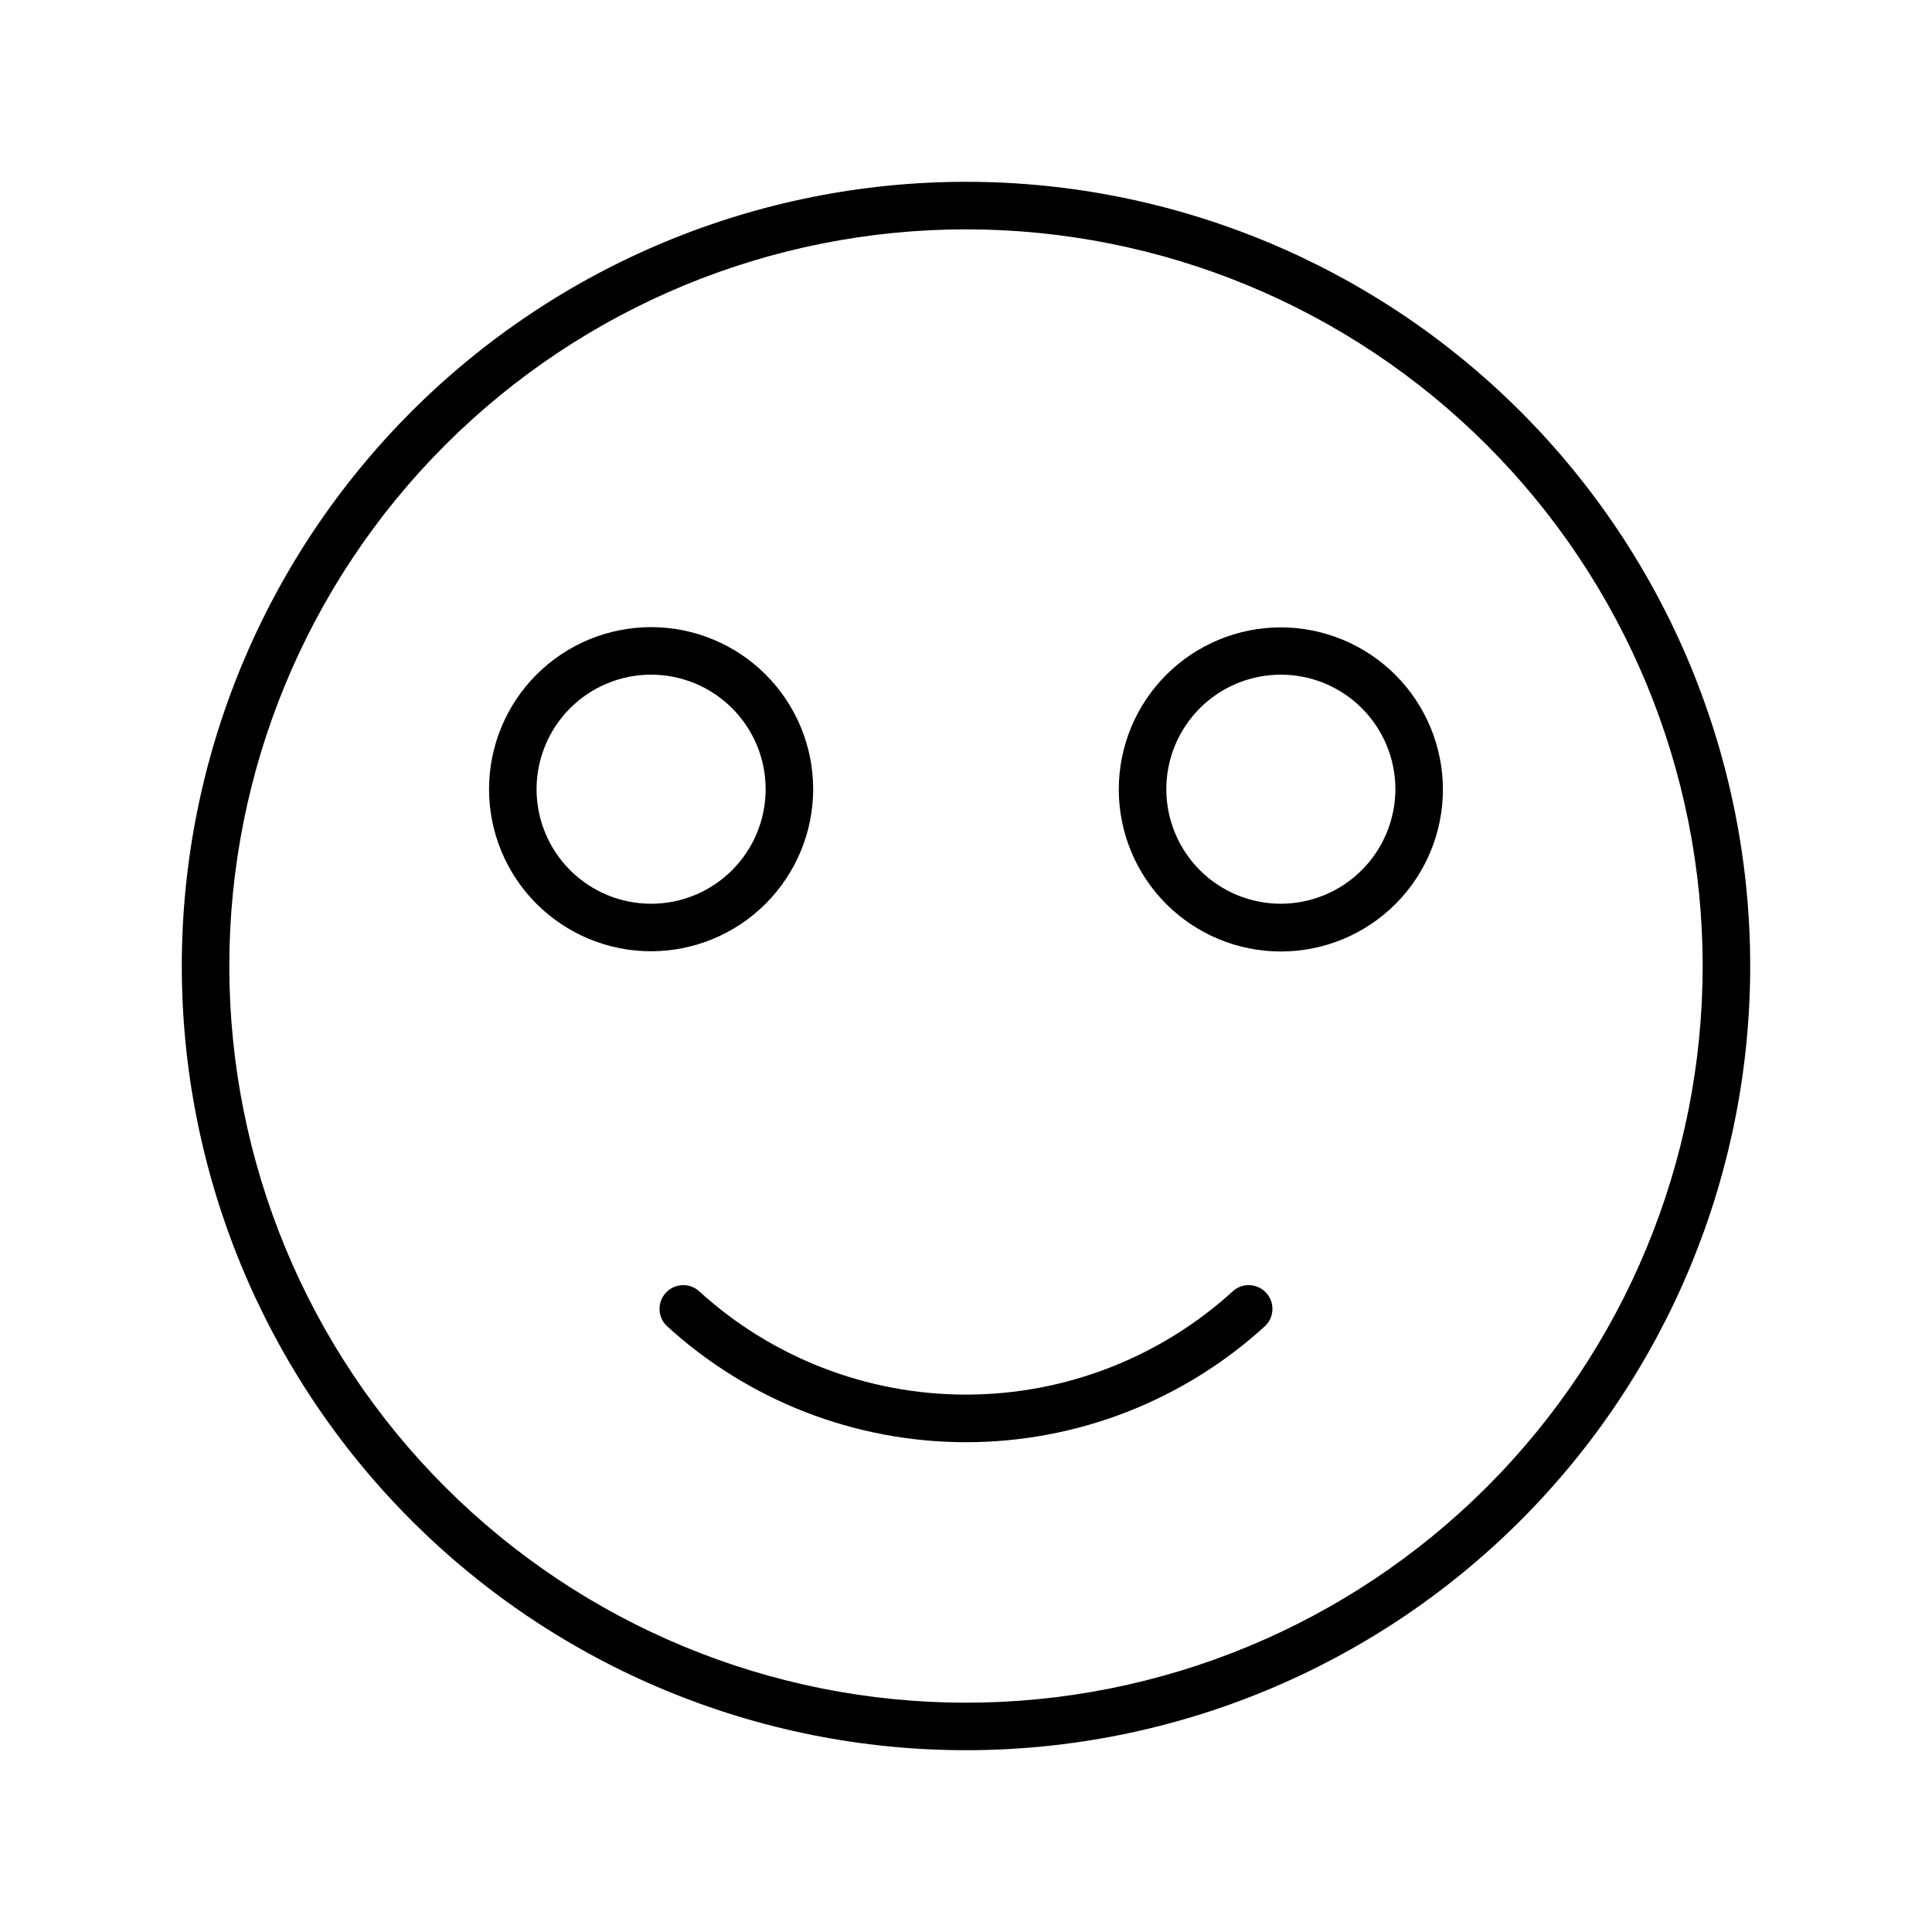 <?xml version="1.0" encoding="UTF-8"?>
<!-- The Best Svg Icon site in the world: iconSvg.co, Visit us! https://iconsvg.co -->
<svg fill="#000000" width="800px" height="800px" version="1.1" viewBox="144 144 512 512" xmlns="http://www.w3.org/2000/svg">
 <g>
  <path d="m400 192.18c-55.121 0-107.98 21.898-146.95 60.871s-60.871 91.832-60.871 146.95c0 55.117 21.898 107.98 60.871 146.95 38.973 38.977 91.832 60.871 146.95 60.871 55.117 0 107.98-21.895 146.95-60.871 38.977-38.973 60.871-91.832 60.871-146.95 0-55.121-21.895-107.98-60.871-146.95-38.973-38.973-91.832-60.871-146.95-60.871zm0 403.05v0.004c-51.777 0-101.43-20.57-138.05-57.184-36.613-36.609-57.18-86.266-57.18-138.04s20.566-101.43 57.18-138.05 86.27-57.18 138.05-57.18 101.43 20.566 138.04 57.18c36.613 36.613 57.184 86.27 57.184 138.05s-20.57 101.43-57.184 138.04c-36.609 36.613-86.266 57.184-138.04 57.184z"/>
  <path d="m470.97 485.96c-19.367 17.77-44.691 27.625-70.973 27.625-26.285 0-51.609-9.855-70.977-27.625-2.598-2.086-6.375-1.789-8.609 0.684-2.238 2.473-2.164 6.258 0.172 8.637 21.668 19.883 50.004 30.918 79.414 30.918 29.406 0 57.746-11.035 79.41-30.918 2.336-2.379 2.41-6.164 0.176-8.637-2.238-2.473-6.016-2.769-8.613-0.684z"/>
  <path d="m483.44 310.26c-11.391 0-22.316 4.523-30.371 12.578-8.055 8.055-12.578 18.98-12.578 30.371s4.523 22.316 12.578 30.371c8.055 8.055 18.98 12.578 30.371 12.578s22.316-4.523 30.371-12.578 12.578-18.98 12.578-30.371c-0.016-11.387-4.547-22.301-12.598-30.352s-18.965-12.582-30.352-12.598zm0 73.242c-8.055 0-15.777-3.203-21.473-8.898-5.691-5.699-8.887-13.426-8.883-21.477 0.008-8.055 3.215-15.777 8.914-21.469 5.703-5.688 13.43-8.879 21.484-8.867 8.055 0.012 15.773 3.223 21.457 8.93 5.688 5.703 8.871 13.434 8.855 21.488-0.035 8.035-3.246 15.73-8.93 21.406-5.688 5.676-13.391 8.867-21.426 8.887z"/>
  <path d="m359.5 353.21c0.02-11.395-4.496-22.328-12.543-30.395-8.047-8.066-18.969-12.605-30.363-12.617-11.395-0.012-22.328 4.504-30.391 12.555-8.062 8.055-12.598 18.98-12.602 30.375-0.004 11.395 4.516 22.324 12.57 30.383 8.059 8.059 18.984 12.586 30.379 12.586 11.375-0.016 22.281-4.539 30.328-12.574 8.051-8.039 12.59-18.938 12.621-30.312zm-42.949 30.293c-8.055 0-15.777-3.203-21.473-8.898-5.691-5.699-8.887-13.426-8.883-21.477 0.008-8.055 3.215-15.777 8.914-21.469 5.703-5.688 13.43-8.879 21.484-8.867 8.055 0.012 15.773 3.223 21.457 8.93 5.688 5.703 8.871 13.434 8.855 21.488-0.016 8.039-3.223 15.746-8.914 21.422-5.691 5.68-13.402 8.871-21.441 8.871z"/>
 </g>
</svg>